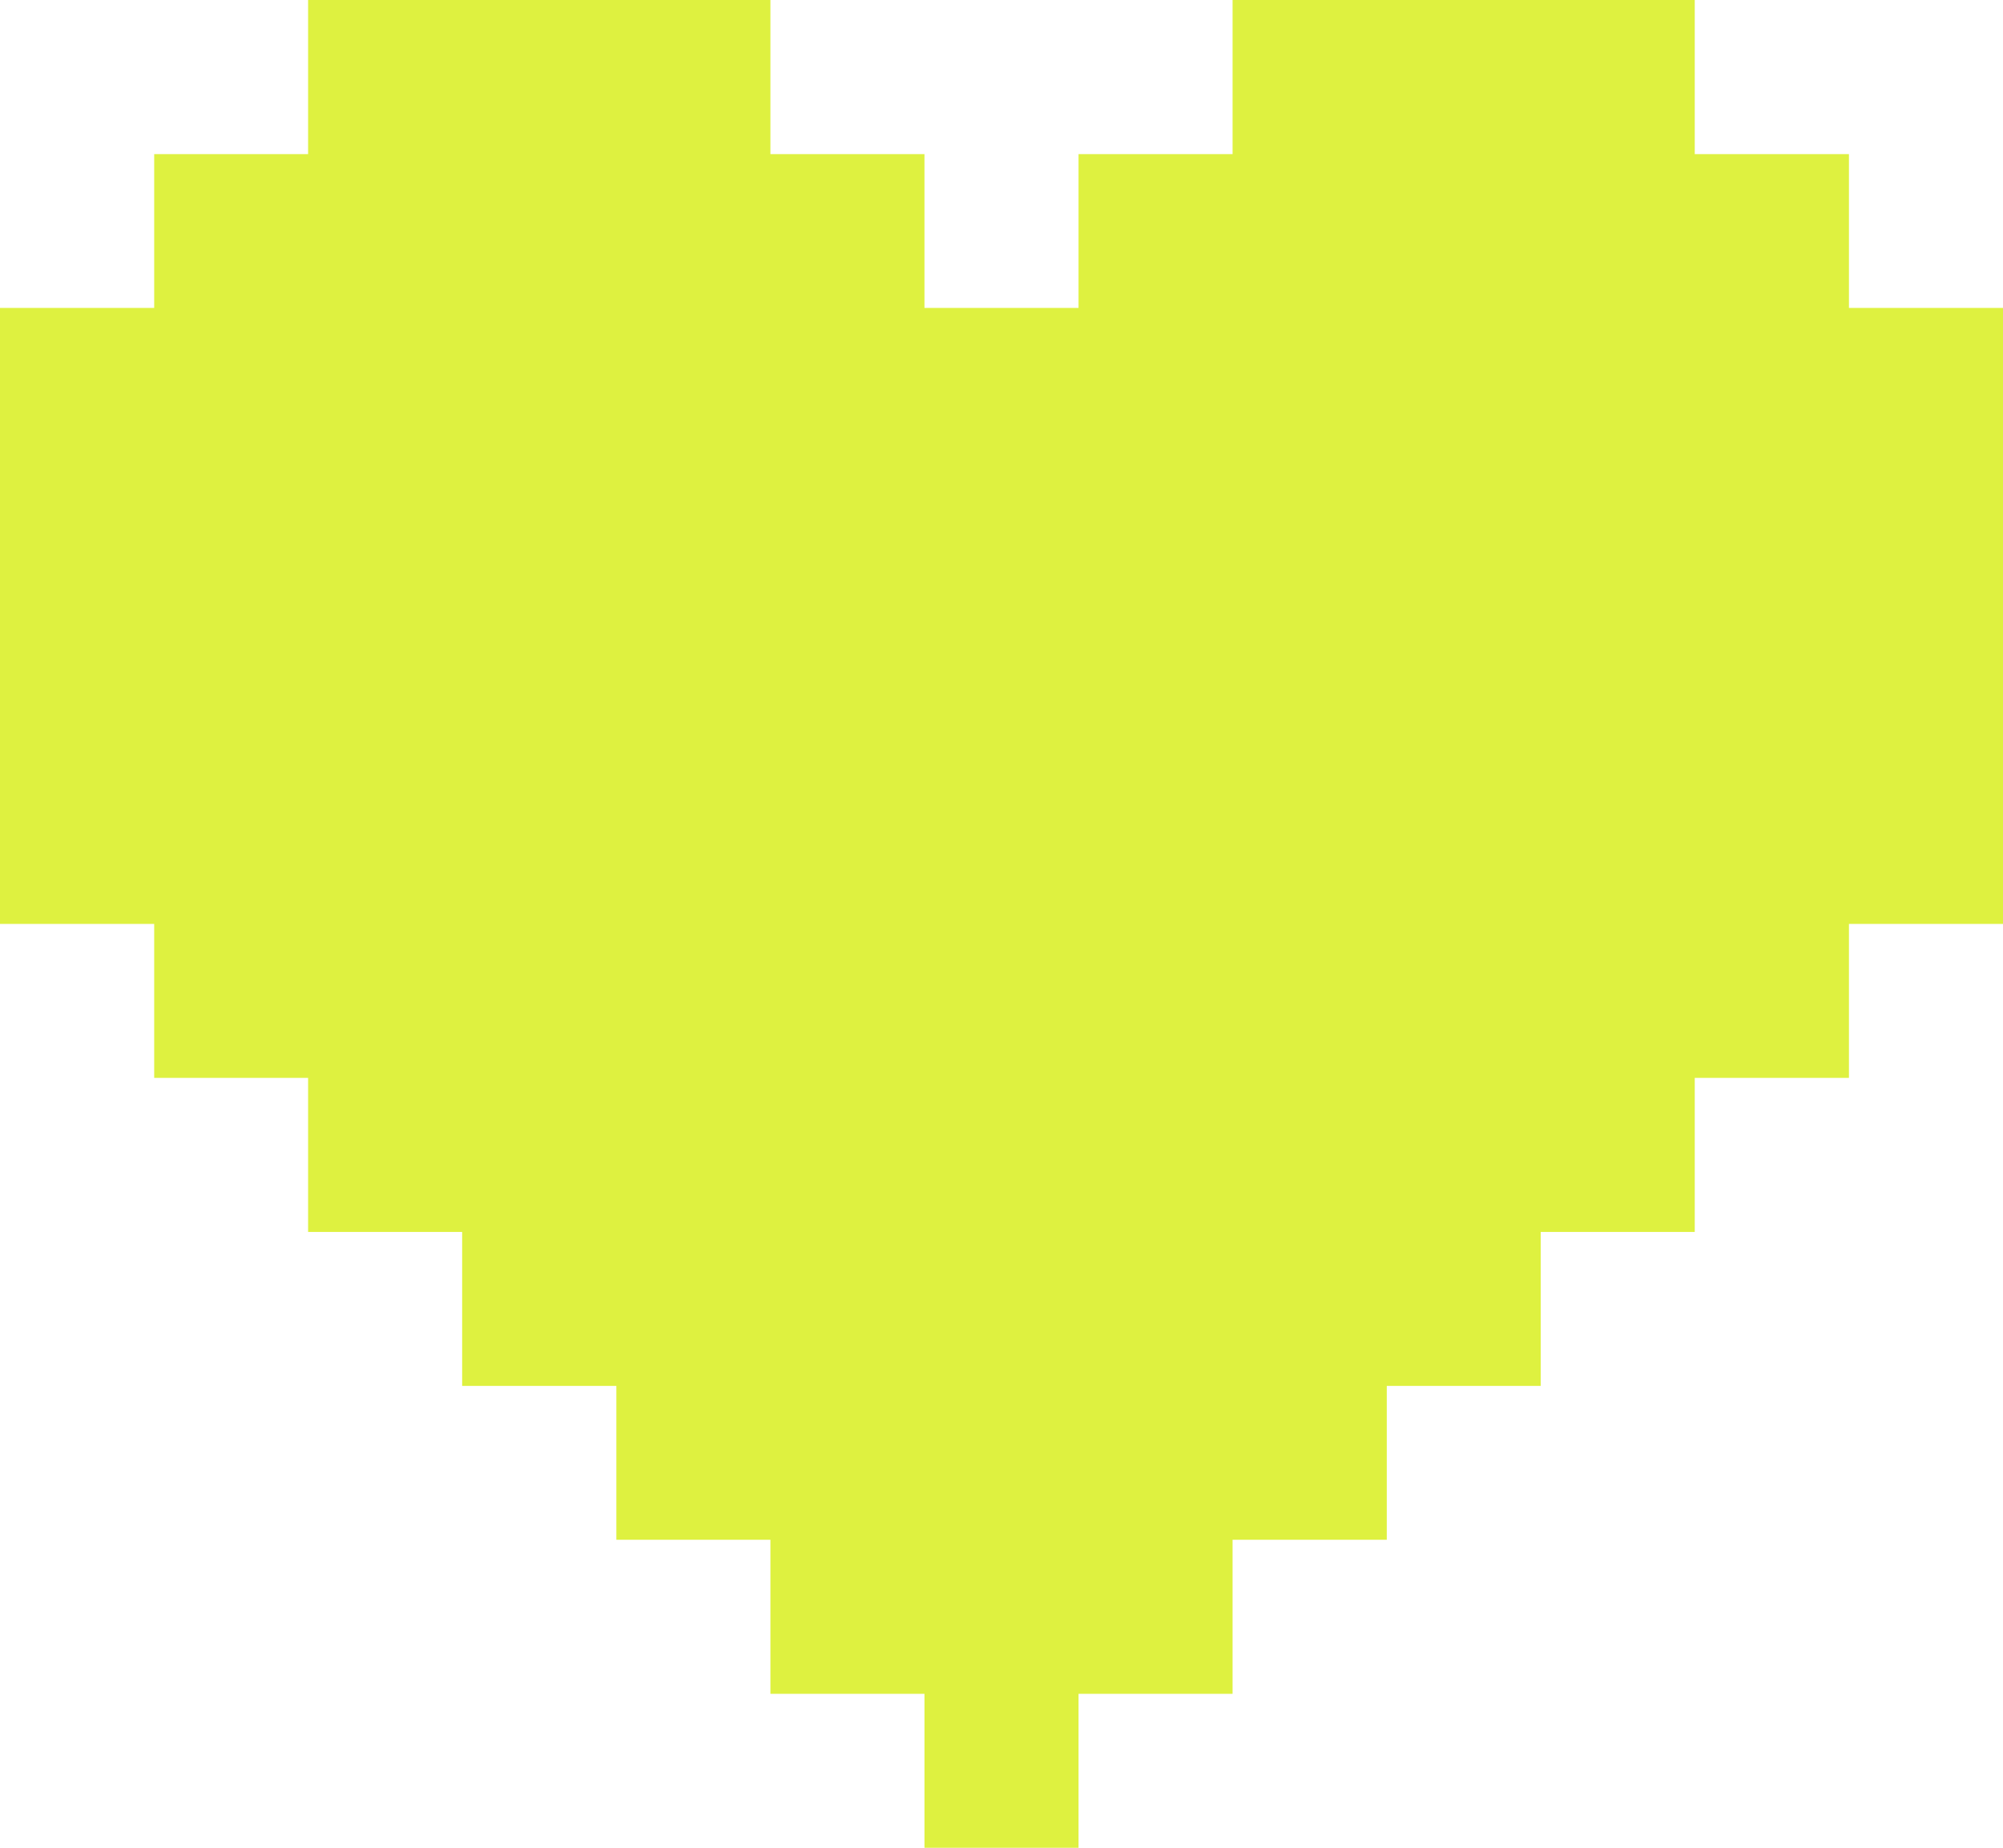 <?xml version="1.0" encoding="UTF-8"?> <svg xmlns="http://www.w3.org/2000/svg" width="828" height="764" viewBox="0 0 828 764" fill="none"><path d="M764.321 127.313V63.716H700.574V0H636.894H573.27H509.523V63.716H445.844V127.313H382.16V63.716H318.477V0H254.789H191.046H127.363V63.716H63.739V127.313H0V191.029V254.686V318.343V382H63.739V445.657H127.363V509.373H191.046V573.029H254.789V636.627H318.477V700.343H382.16V764H445.844V700.343H509.523V636.627H573.27V573.029H636.894V509.373H700.574V445.657H764.321V382H828V318.343V254.686V191.029V127.313H764.321Z" fill="#DEF140"></path></svg> 